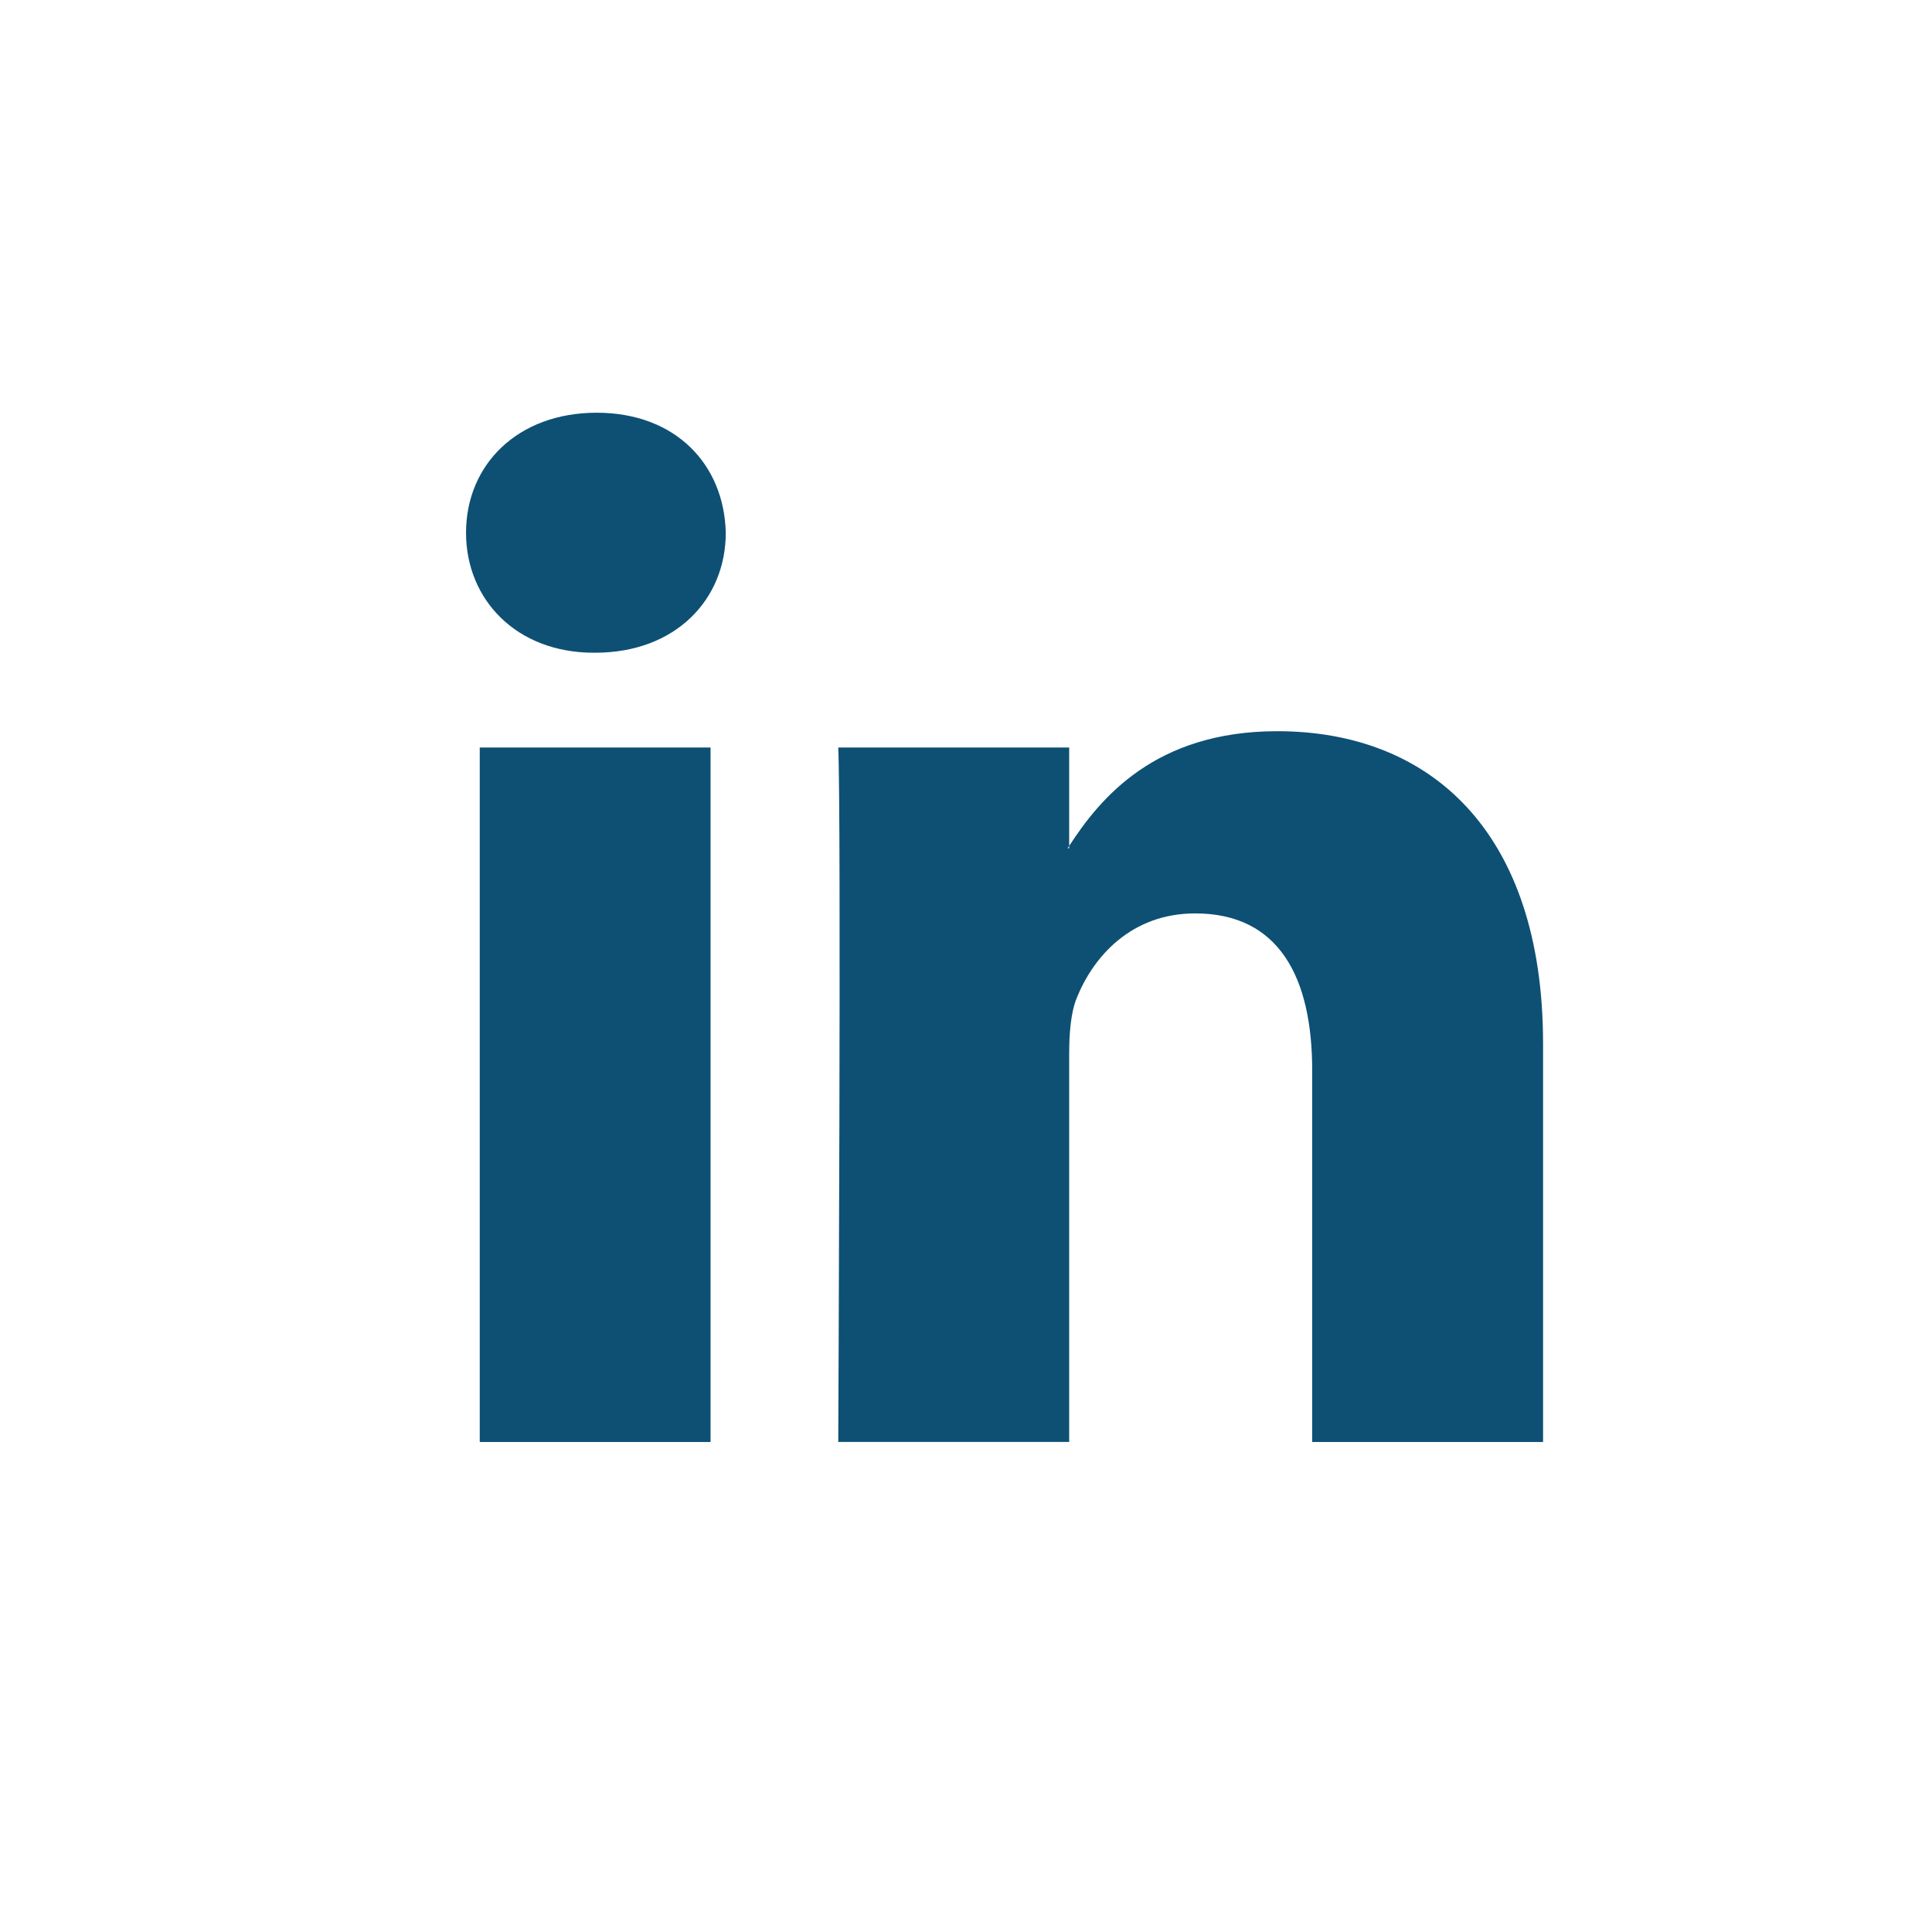 <?xml version="1.0" encoding="UTF-8"?> <svg xmlns="http://www.w3.org/2000/svg" width="32" height="32" viewBox="0 0 32 32" fill="none"><g filter="url(#filter0_b_1502_1107)"><path d="M16 32C24.837 32 32 24.837 32 16C32 7.163 24.837 0 16 0C7.163 0 0 7.163 0 16C0 24.837 7.163 32 16 32Z" fill="white" fill-opacity="0.5"></path></g><path d="M25.558 17.287V23.884H21.734V17.729C21.734 16.184 21.182 15.129 19.797 15.129C18.74 15.129 18.113 15.839 17.835 16.527C17.735 16.773 17.709 17.114 17.709 17.459V23.883H13.884C13.884 23.883 13.935 13.46 13.884 12.381H17.709V14.011C17.701 14.024 17.69 14.036 17.684 14.049H17.709V14.011C18.217 13.229 19.124 12.111 21.156 12.111C23.672 12.111 25.558 13.755 25.558 17.287ZM9.883 6.836C8.575 6.836 7.719 7.695 7.719 8.824C7.719 9.928 8.55 10.811 9.833 10.811H9.858C11.191 10.811 12.021 9.928 12.021 8.824C11.995 7.695 11.191 6.836 9.883 6.836ZM7.946 23.884H11.769V12.381H7.946V23.884Z" fill="#0D5074"></path><defs><filter id="filter0_b_1502_1107" x="-50" y="-50" width="132" height="132" filterUnits="userSpaceOnUse" color-interpolation-filters="sRGB"><feFlood flood-opacity="0" result="BackgroundImageFix"></feFlood><feGaussianBlur in="BackgroundImage" stdDeviation="25"></feGaussianBlur><feComposite in2="SourceAlpha" operator="in" result="effect1_backgroundBlur_1502_1107"></feComposite><feBlend mode="normal" in="SourceGraphic" in2="effect1_backgroundBlur_1502_1107" result="shape"></feBlend></filter></defs></svg> 